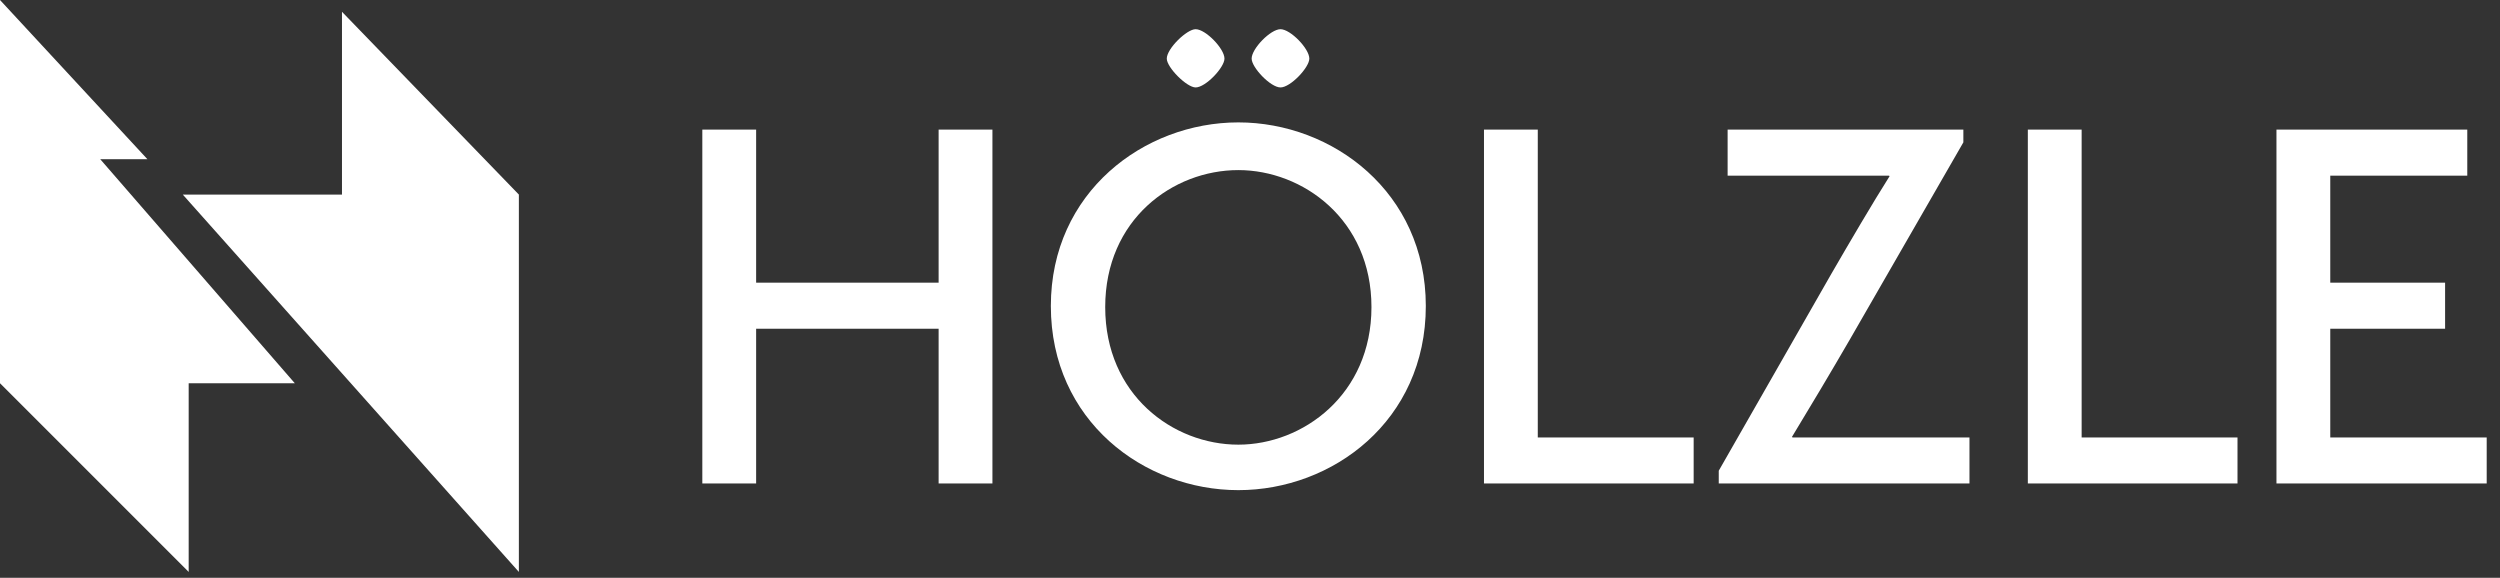 <svg width="212" height="49" viewBox="0 0 212 49" fill="none" xmlns="http://www.w3.org/2000/svg">
<rect x="0" y="0" width="212" height="49" fill="#333333" stroke="none"/>
<path d="M44 48.5L15.5 16.5H29V1L44 16.5V48.5Z" fill="white"/>
<path d="M0 0V32.5L16 48.5V32.5H25L8.5 13.5H12.5L0 0Z" fill="white"/>
<path d="M84.158 41H79.595V27.877H64.12V41H59.557V10.99H64.12V23.973H79.595V10.99H84.158V41ZM120.909 25.948C120.909 35.685 113.007 41.564 105.011 41.564C97.014 41.564 89.112 35.685 89.112 25.948C89.112 16.305 97.014 10.379 105.011 10.379C113.007 10.379 120.909 16.305 120.909 25.948ZM116.3 26.042C116.3 18.61 110.467 14.424 105.011 14.424C99.46 14.424 93.722 18.61 93.722 26.042C93.722 33.474 99.46 37.707 105.011 37.707C110.467 37.707 116.3 33.474 116.3 26.042ZM111.031 4.969C111.031 5.722 109.432 7.415 108.585 7.415C107.739 7.415 106.139 5.722 106.139 4.969C106.139 4.123 107.739 2.476 108.585 2.476C109.432 2.476 111.031 4.123 111.031 4.969ZM103.835 4.969C103.835 5.722 102.235 7.415 101.389 7.415C100.636 7.415 98.943 5.722 98.943 4.969C98.943 4.123 100.636 2.476 101.389 2.476C102.235 2.476 103.835 4.123 103.835 4.969ZM143.622 41H125.842V10.99H130.404V37.096H143.622V41ZM167.011 41H145.75V39.918L155.298 23.22C156.851 20.539 158.779 17.246 160.237 14.941L160.19 14.894H146.502V10.99H166.493V12.072L156.851 28.817C155.298 31.498 153.417 34.65 151.959 37.049L152.006 37.096H167.011V41ZM189.74 41H171.96V10.99H176.523V37.096H189.74V41ZM210.872 41H193.044V10.99H209.225V14.894H197.607V23.973H207.344V27.877H197.607V37.096H210.872V41Z" fill="white"/>
</svg>
